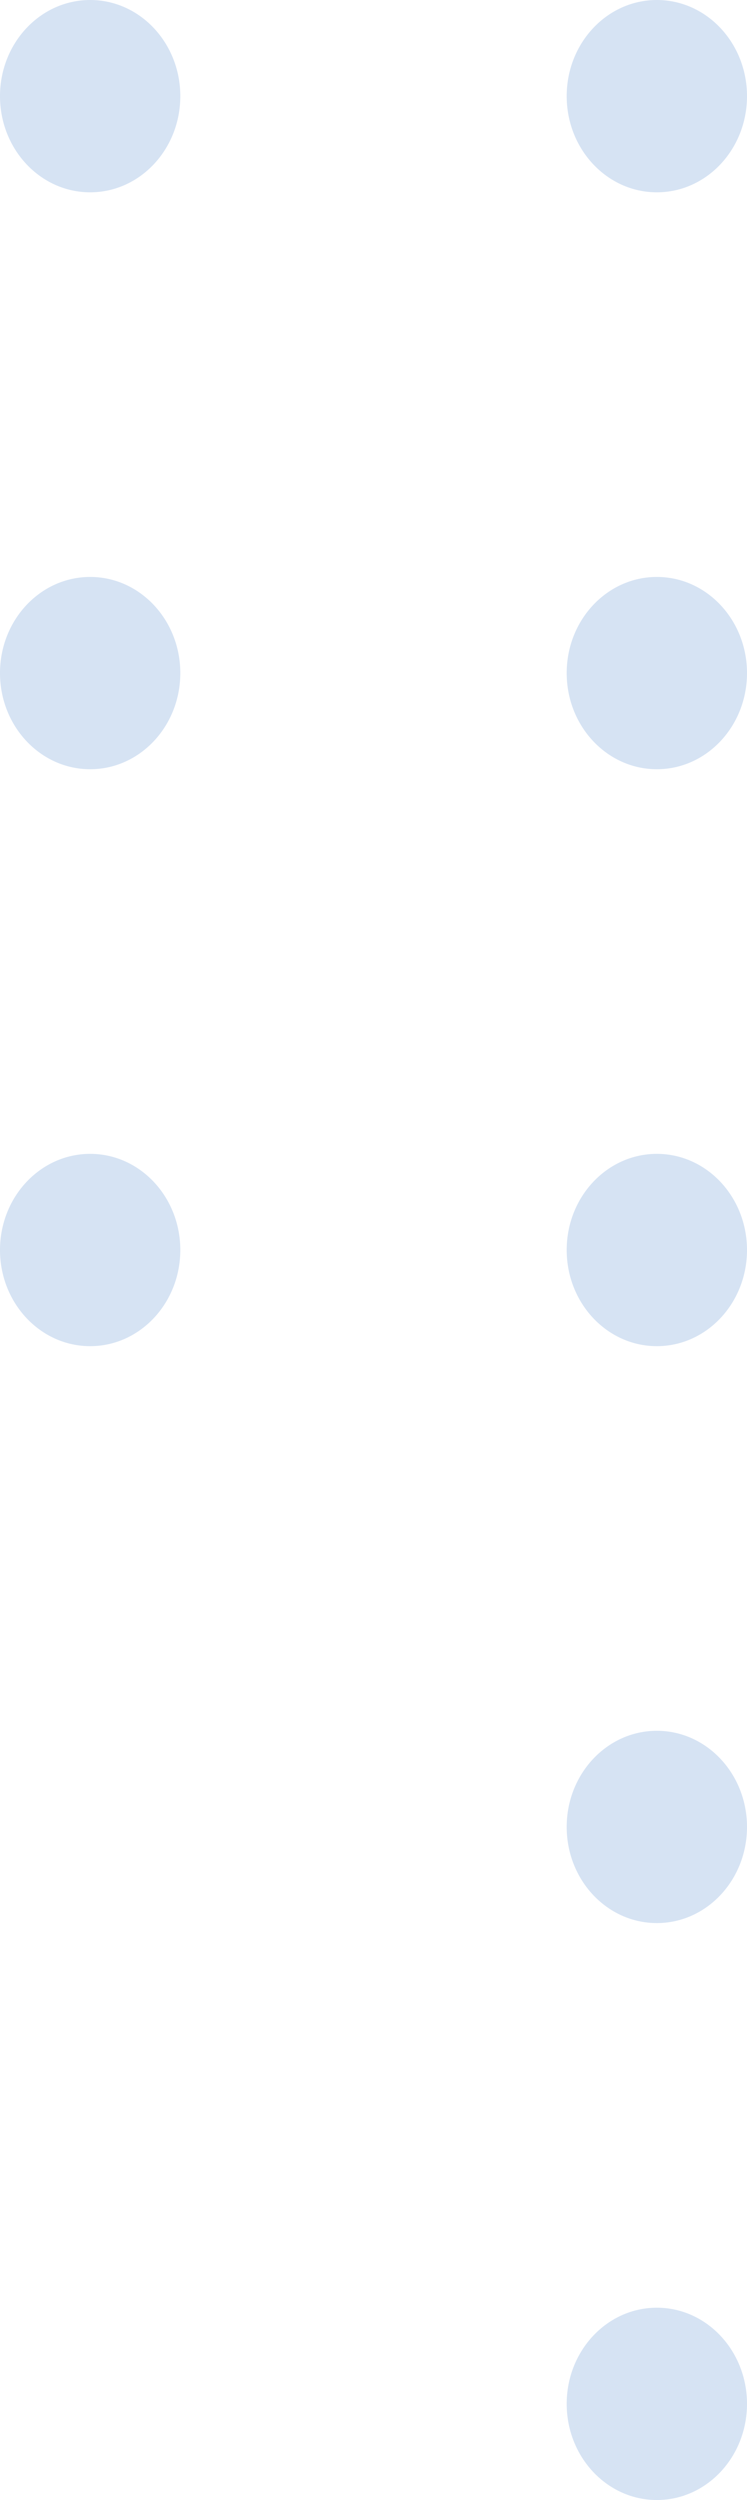 <?xml version="1.0" encoding="UTF-8"?>
<svg width="29px" height="97px" viewBox="0 0 29 97" version="1.1" xmlns="http://www.w3.org/2000/svg" xmlns:xlink="http://www.w3.org/1999/xlink">
    <title>53911854-7D47-4962-85D5-44F66E6EFD7E</title>
    <g id="contact" stroke="none" stroke-width="1" fill="none" fill-rule="evenodd">
        <g id="contact-us" transform="translate(-870, -599)" fill="#D6E3F3">
            <g id="dots-combined" transform="translate(870, 120)">
                <path d="M-30.269,535 C-28.209,535 -26.538,536.567 -26.538,538.5 C-26.538,540.433 -28.209,542 -30.269,542 C-32.33,542 -34,540.433 -34,538.5 C-34,536.567 -32.33,535 -30.269,535 Z M-7.885,535 C-5.824,535 -4.154,536.567 -4.154,538.5 C-4.154,540.433 -5.824,542 -7.885,542 C-9.945,542 -11.615,540.433 -11.615,538.5 C-11.615,536.567 -9.945,535 -7.885,535 Z M14.5,535 C16.56,535 18.231,536.567 18.231,538.5 C18.231,540.433 16.56,542 14.5,542 C12.44,542 10.769,540.433 10.769,538.5 C10.769,536.567 12.44,535 14.5,535 Z M36.885,535 C38.945,535 40.615,536.567 40.615,538.5 C40.615,540.433 38.945,542 36.885,542 C34.824,542 33.154,540.433 33.154,538.5 C33.154,536.567 34.824,535 36.885,535 Z M59.269,535 C61.33,535 63,536.567 63,538.5 C63,540.433 61.33,542 59.269,542 C57.209,542 55.538,540.433 55.538,538.5 C55.538,536.567 57.209,535 59.269,535 Z M-30.269,513 C-28.209,513 -26.538,514.567 -26.538,516.5 C-26.538,518.433 -28.209,520 -30.269,520 C-32.33,520 -34,518.433 -34,516.5 C-34,514.567 -32.33,513 -30.269,513 Z M-7.885,513 C-5.824,513 -4.154,514.567 -4.154,516.5 C-4.154,518.433 -5.824,520 -7.885,520 C-9.945,520 -11.615,518.433 -11.615,516.5 C-11.615,514.567 -9.945,513 -7.885,513 Z M14.5,513 C16.56,513 18.231,514.567 18.231,516.5 C18.231,518.433 16.56,520 14.5,520 C12.44,520 10.769,518.433 10.769,516.5 C10.769,514.567 12.44,513 14.5,513 Z" id="dots2" transform="translate(14.5, 527.5) scale(-1, 1) rotate(-270) translate(-14.5, -527.5) "></path>
            </g>
        </g>
    </g>
</svg>